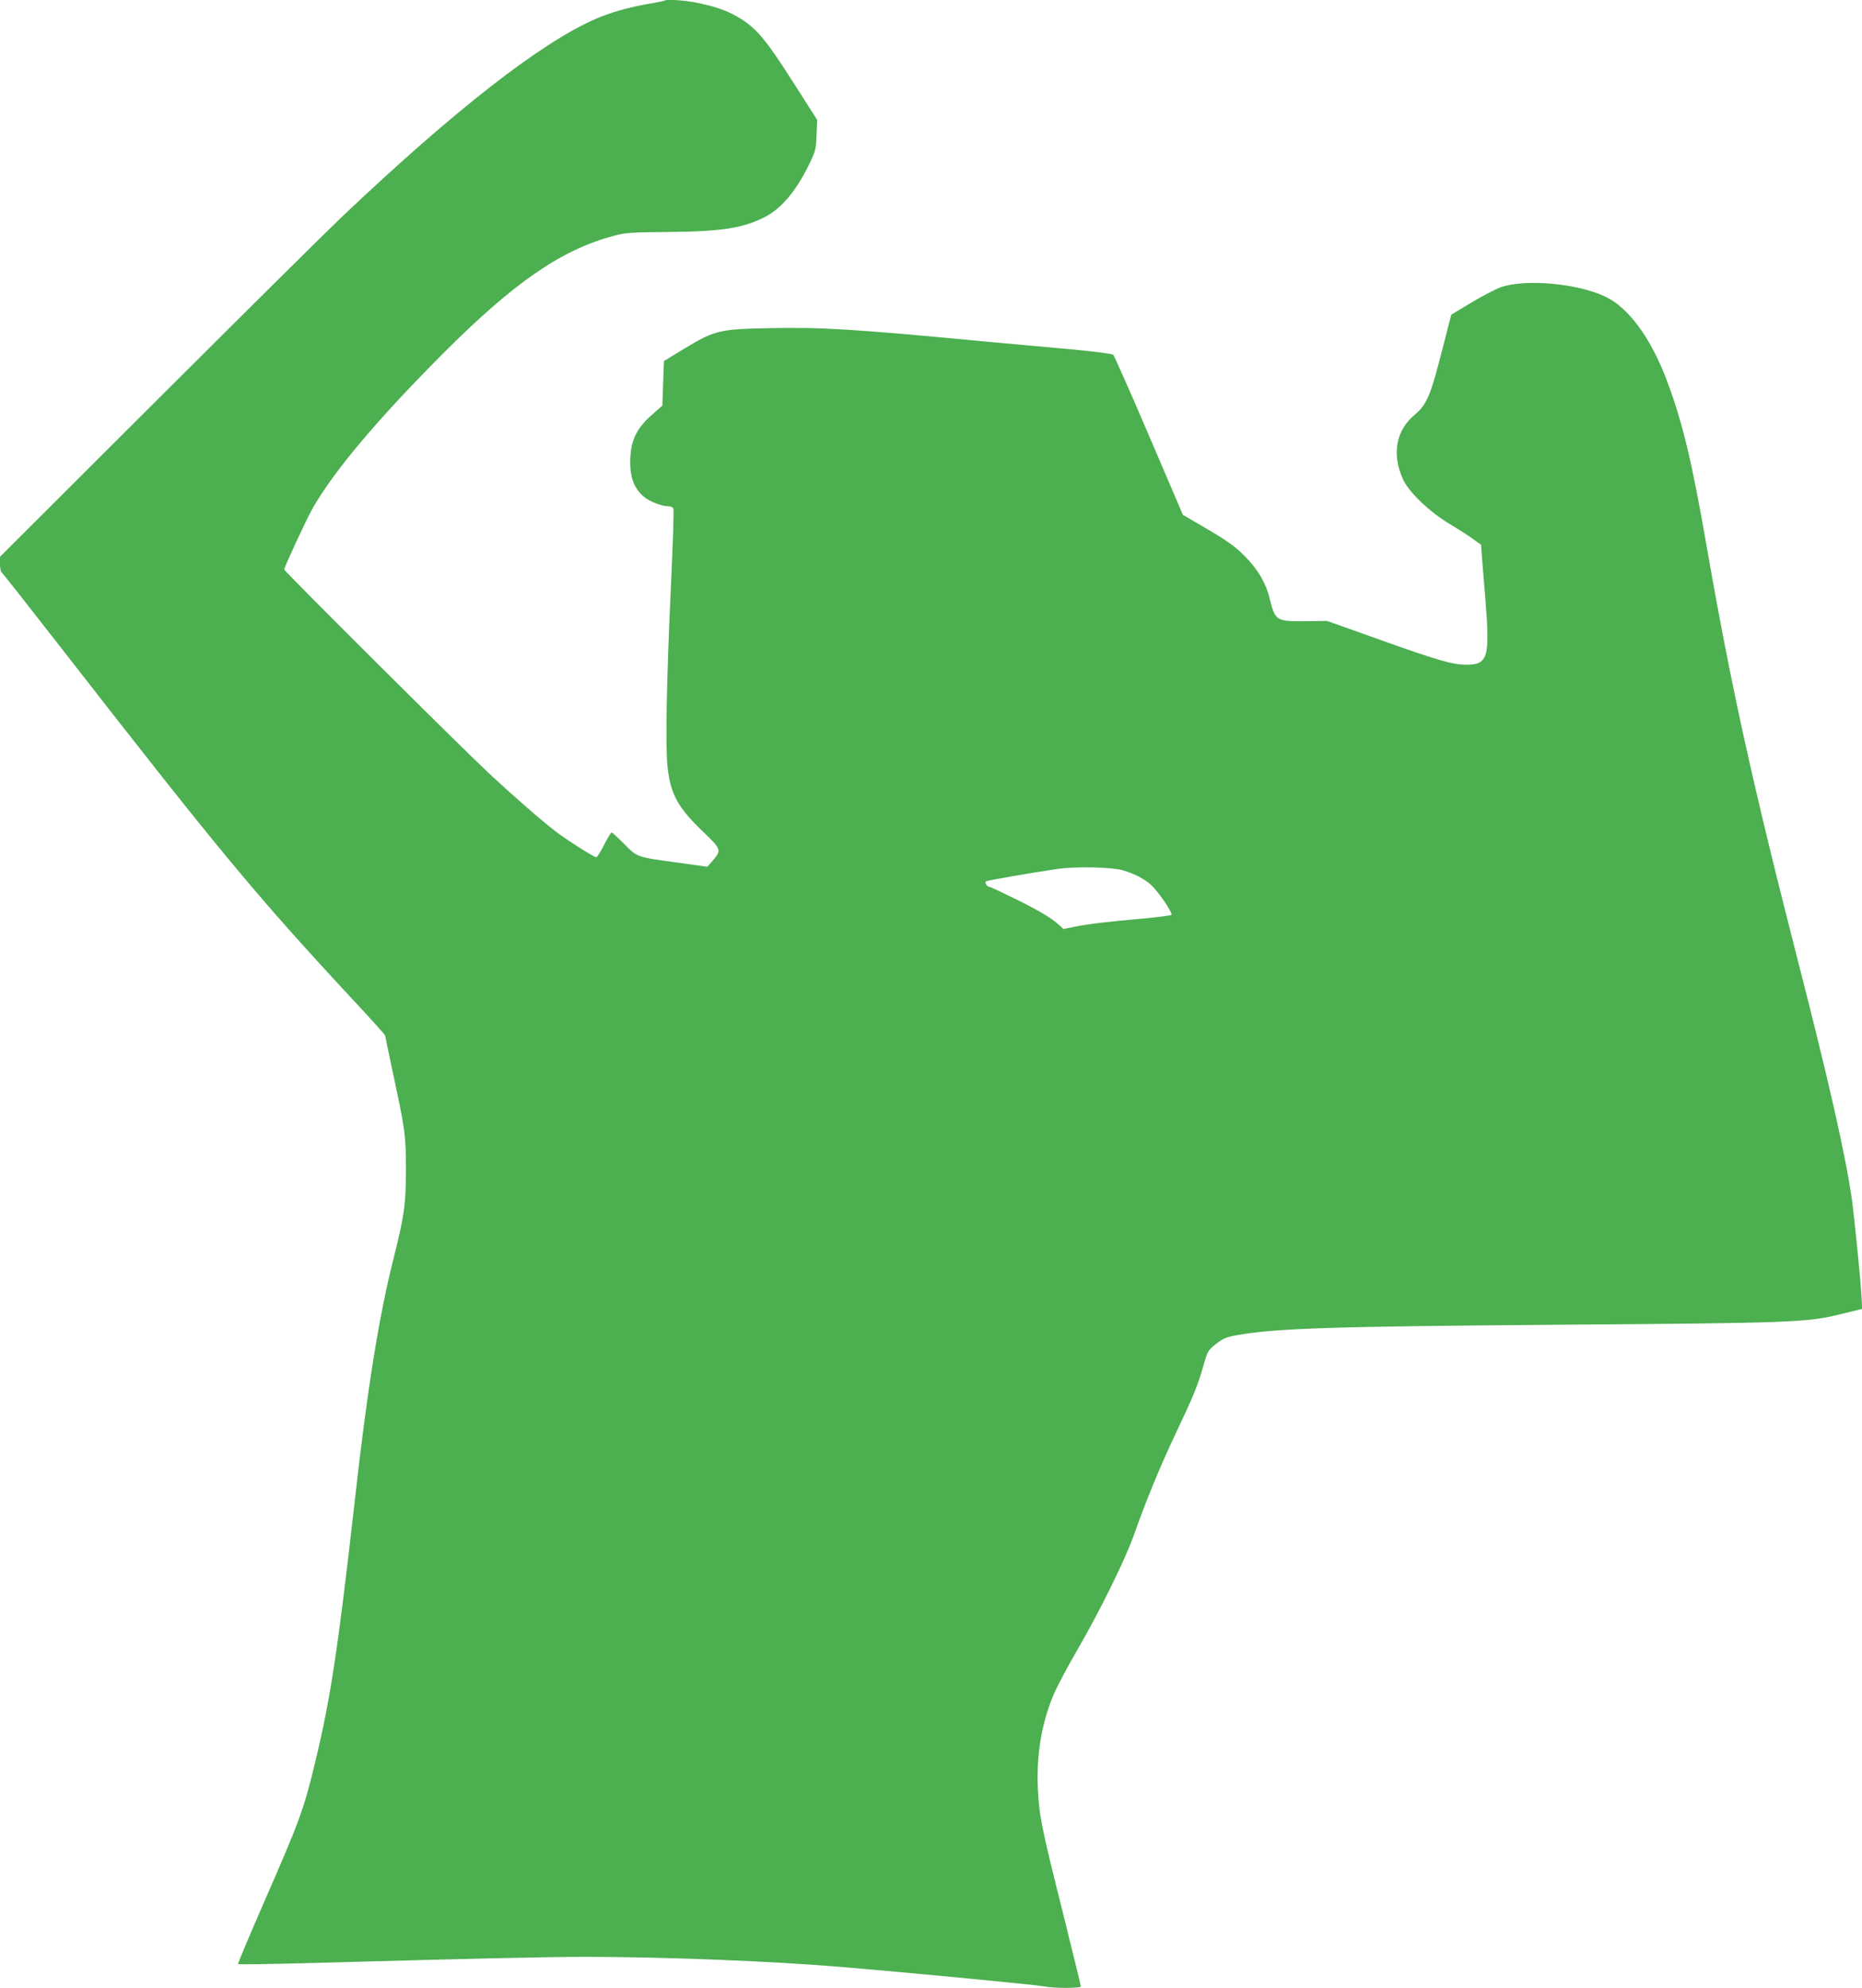 <?xml version="1.0" standalone="no"?>
<!DOCTYPE svg PUBLIC "-//W3C//DTD SVG 20010904//EN"
 "http://www.w3.org/TR/2001/REC-SVG-20010904/DTD/svg10.dtd">
<svg version="1.0" xmlns="http://www.w3.org/2000/svg"
 width="1199pt" height="1280pt" viewBox="0 0 1199 1280"
 preserveAspectRatio="xMidYMid meet">
<g transform="translate(0,1280) scale(0.1,-0.1)"
fill="#4caf50" stroke="none">
<path d="M4279 12796 c-2 -2 -49 -12 -104 -21 -123 -21 -247 -56 -340 -97
-352 -153 -905 -584 -1630 -1271 -104 -99 -643 -633 -1197 -1186 l-1008 -1006
0 -47 c0 -26 5 -50 10 -53 6 -4 191 -239 412 -523 990 -1272 1234 -1566 1855
-2234 112 -120 203 -221 203 -226 0 -4 23 -112 50 -240 79 -367 84 -403 84
-622 0 -224 -11 -299 -79 -570 -94 -371 -170 -842 -249 -1550 -111 -982 -158
-1292 -261 -1715 -70 -290 -98 -364 -327 -888 -93 -214 -168 -391 -165 -394 3
-2 191 0 419 6 1126 31 1567 41 1823 41 504 0 1212 -28 1655 -66 463 -39 1250
-115 1293 -124 62 -13 237 -13 237 0 0 5 -54 225 -119 487 -137 547 -149 610
-158 788 -10 221 26 429 105 612 21 48 89 176 151 283 143 246 307 579 362
735 82 232 169 442 272 660 115 243 137 296 177 435 26 92 29 96 81 137 47 36
65 44 139 57 254 44 618 55 2050 66 1511 11 1614 15 1823 66 l148 36 -4 77
c-7 124 -46 507 -62 626 -40 283 -147 757 -352 1555 -291 1136 -430 1771 -583
2650 -97 557 -154 794 -256 1068 -103 275 -248 473 -399 543 -181 85 -513 114
-670 60 -33 -12 -119 -56 -190 -99 l-130 -78 -51 -199 c-82 -324 -105 -379
-186 -447 -120 -101 -147 -254 -73 -416 37 -81 173 -211 300 -286 55 -33 123
-76 151 -97 l51 -37 6 -84 c4 -45 14 -166 22 -268 30 -375 17 -420 -125 -420
-86 0 -190 30 -555 161 l-340 121 -137 -2 c-190 -2 -197 2 -233 149 -21 88
-69 174 -139 248 -73 79 -121 114 -287 211 l-132 77 -218 509 c-120 281 -224
515 -231 522 -8 6 -115 20 -253 33 -132 12 -384 35 -560 51 -863 82 -1067 94
-1403 87 -318 -6 -350 -14 -541 -129 l-136 -83 -5 -143 -5 -144 -64 -56 c-106
-93 -142 -172 -143 -308 0 -101 26 -169 85 -220 40 -34 117 -64 164 -64 13 0
26 -7 29 -15 4 -9 -3 -226 -15 -483 -29 -615 -37 -1058 -22 -1185 20 -174 66
-256 229 -413 118 -113 119 -118 60 -187 l-33 -38 -180 25 c-280 38 -269 35
-355 121 -41 41 -78 75 -82 75 -4 0 -26 -36 -48 -80 -22 -44 -45 -80 -50 -80
-15 0 -193 113 -264 168 -96 74 -268 224 -431 376 -179 167 -1315 1298 -1315
1309 0 15 143 323 182 392 137 241 416 572 838 996 460 461 762 669 1100 760
77 21 110 23 345 25 348 3 486 24 627 95 112 57 208 172 296 357 33 69 37 87
40 174 l4 96 -157 246 c-170 267 -234 344 -343 410 -75 45 -139 69 -263 96
-83 18 -209 27 -220 16z m2948 -5599 c75 -21 141 -55 185 -95 47 -43 142 -182
131 -193 -4 -4 -89 -15 -188 -24 -227 -20 -329 -32 -429 -51 l-78 -16 -27 25
c-49 45 -125 91 -283 169 -87 43 -162 78 -167 78 -16 0 -33 28 -21 35 11 7
294 56 460 80 116 17 343 12 417 -8z"/>
</g>
</svg>
